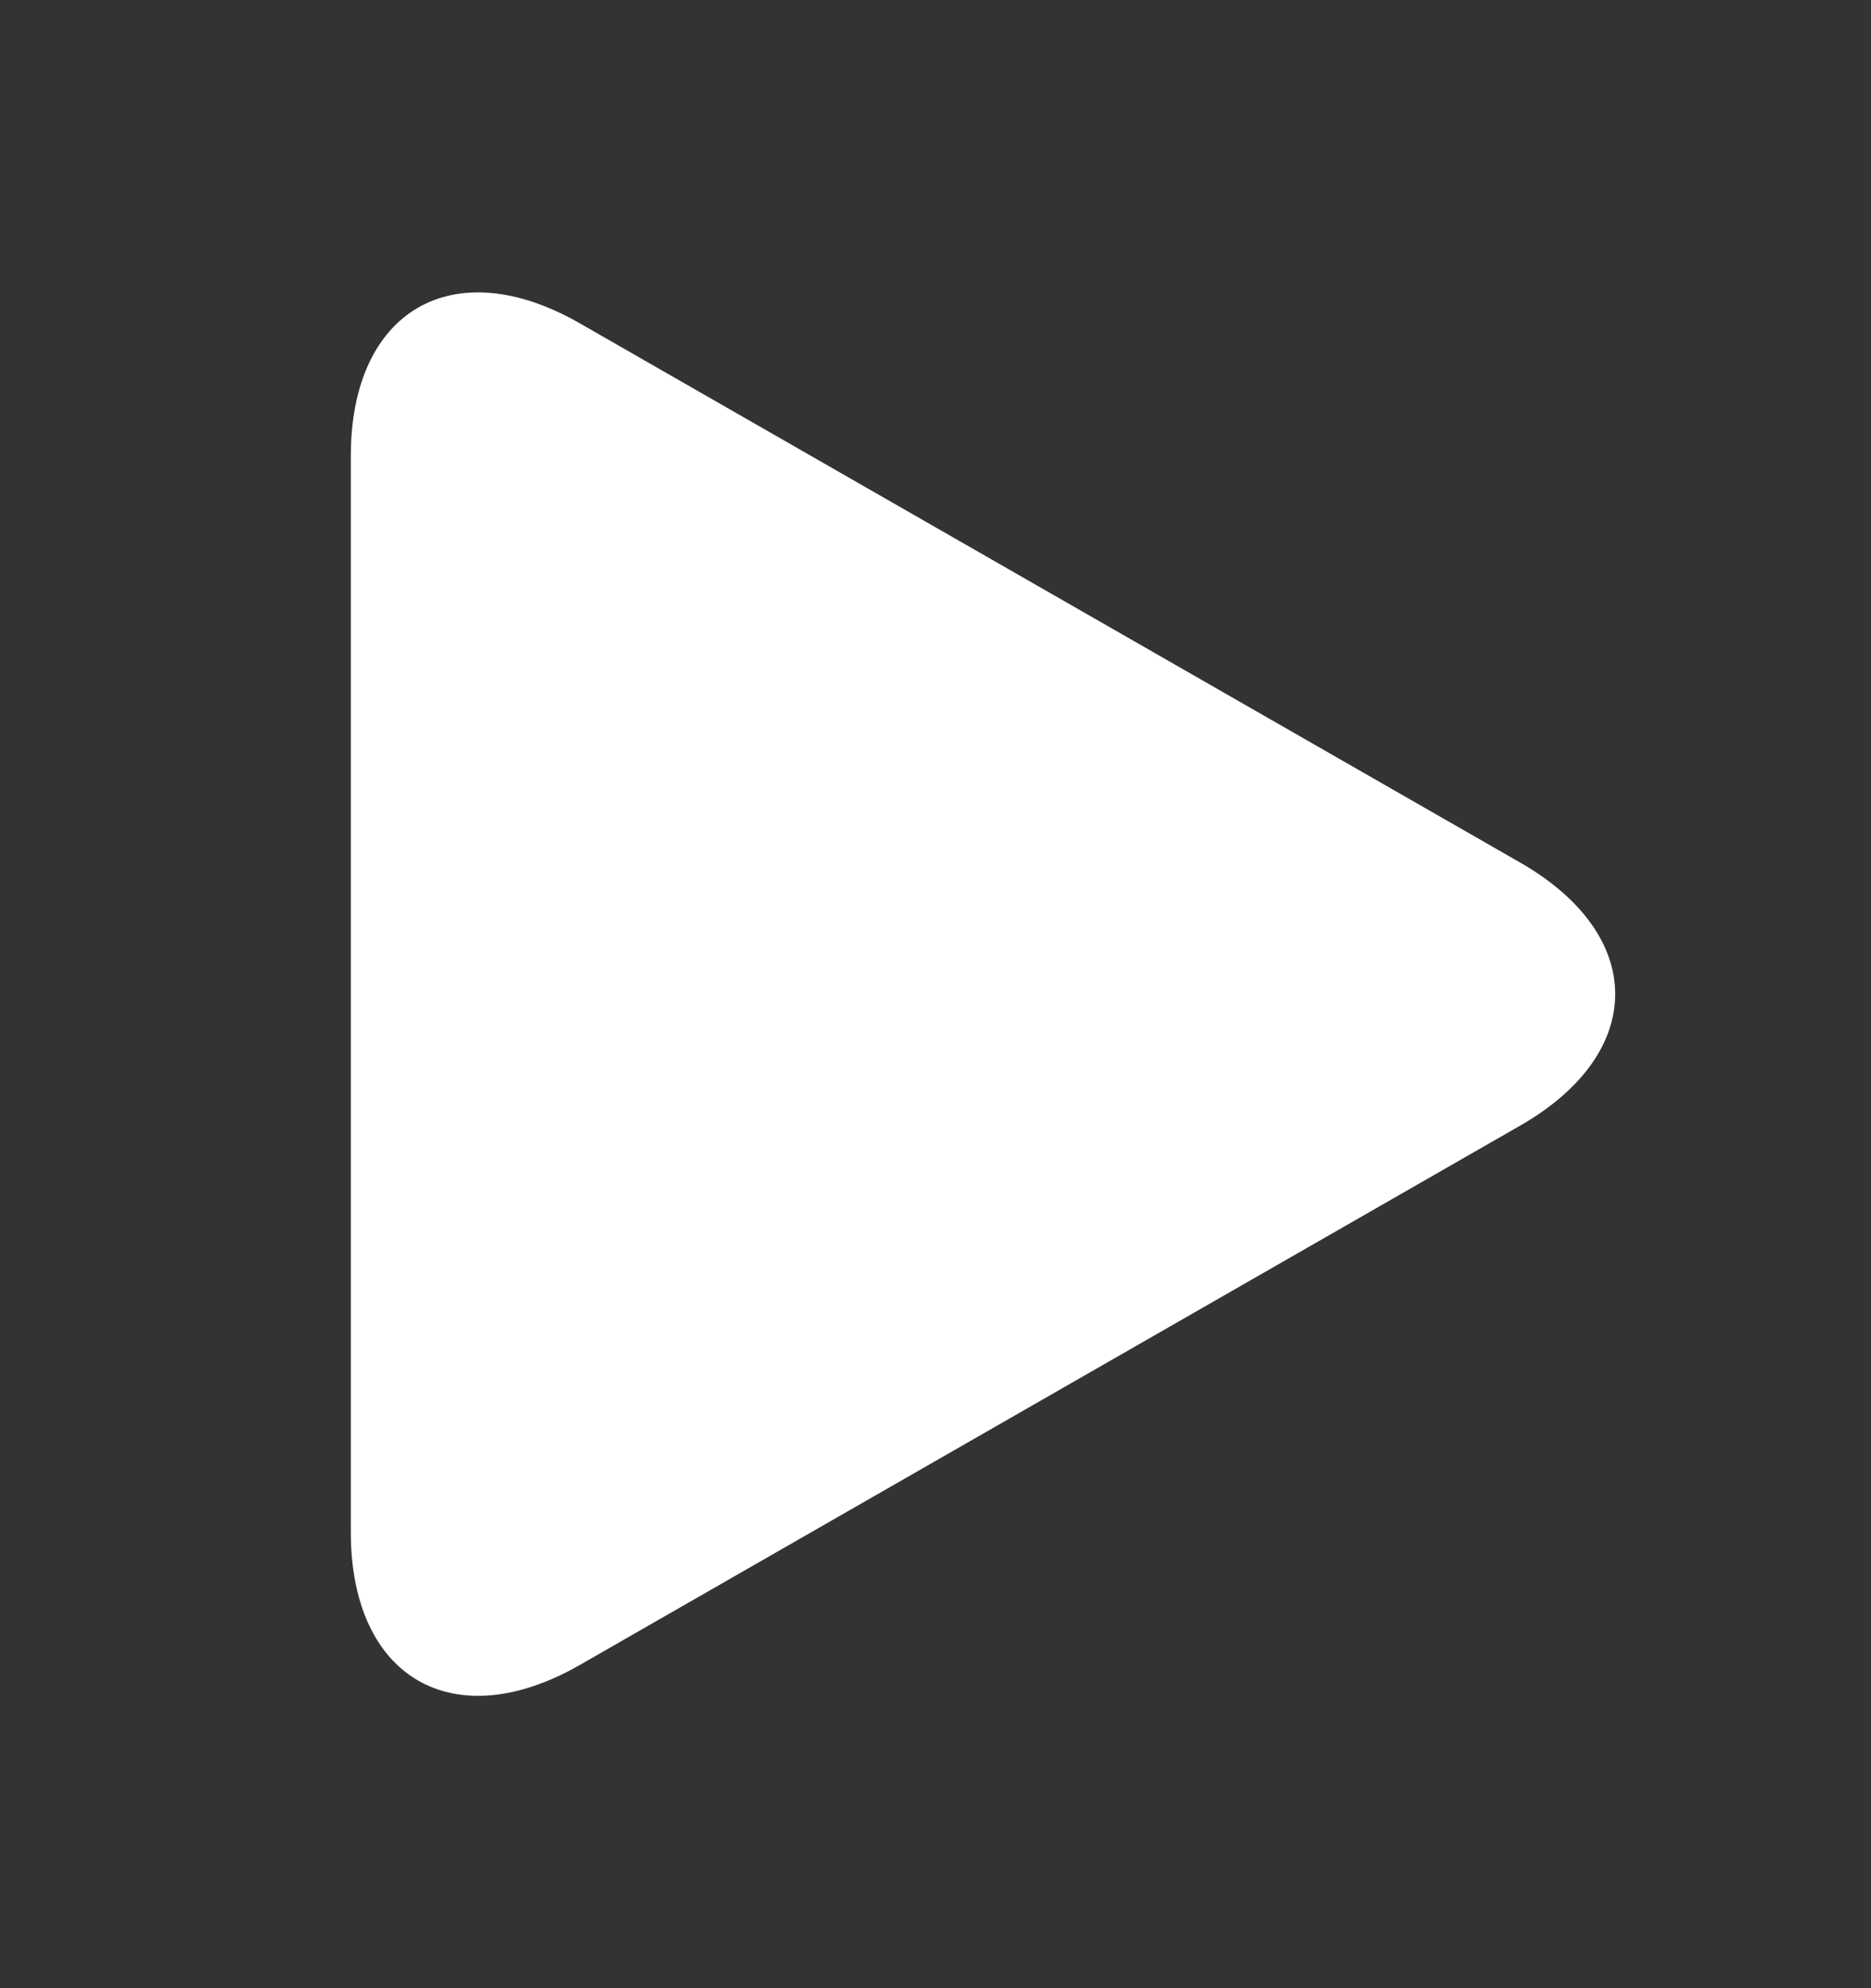 <svg width="16" height="17" viewBox="0 0 16 17" fill="none" xmlns="http://www.w3.org/2000/svg">
<rect x="0" y="0" width="16" height="17" fill="#333333" stroke="none"/>
<g id="Play button arrowhead">
<g id="Group">
<path id="Vector" d="M4.959 2.765C3.877 2.144 3 2.652 3 3.899V13.1C3 14.348 3.877 14.856 4.959 14.236L13.001 9.624C14.083 9.003 14.083 7.997 13.001 7.376L4.959 2.765Z" fill="white"/>
</g>
</g>
</svg>
